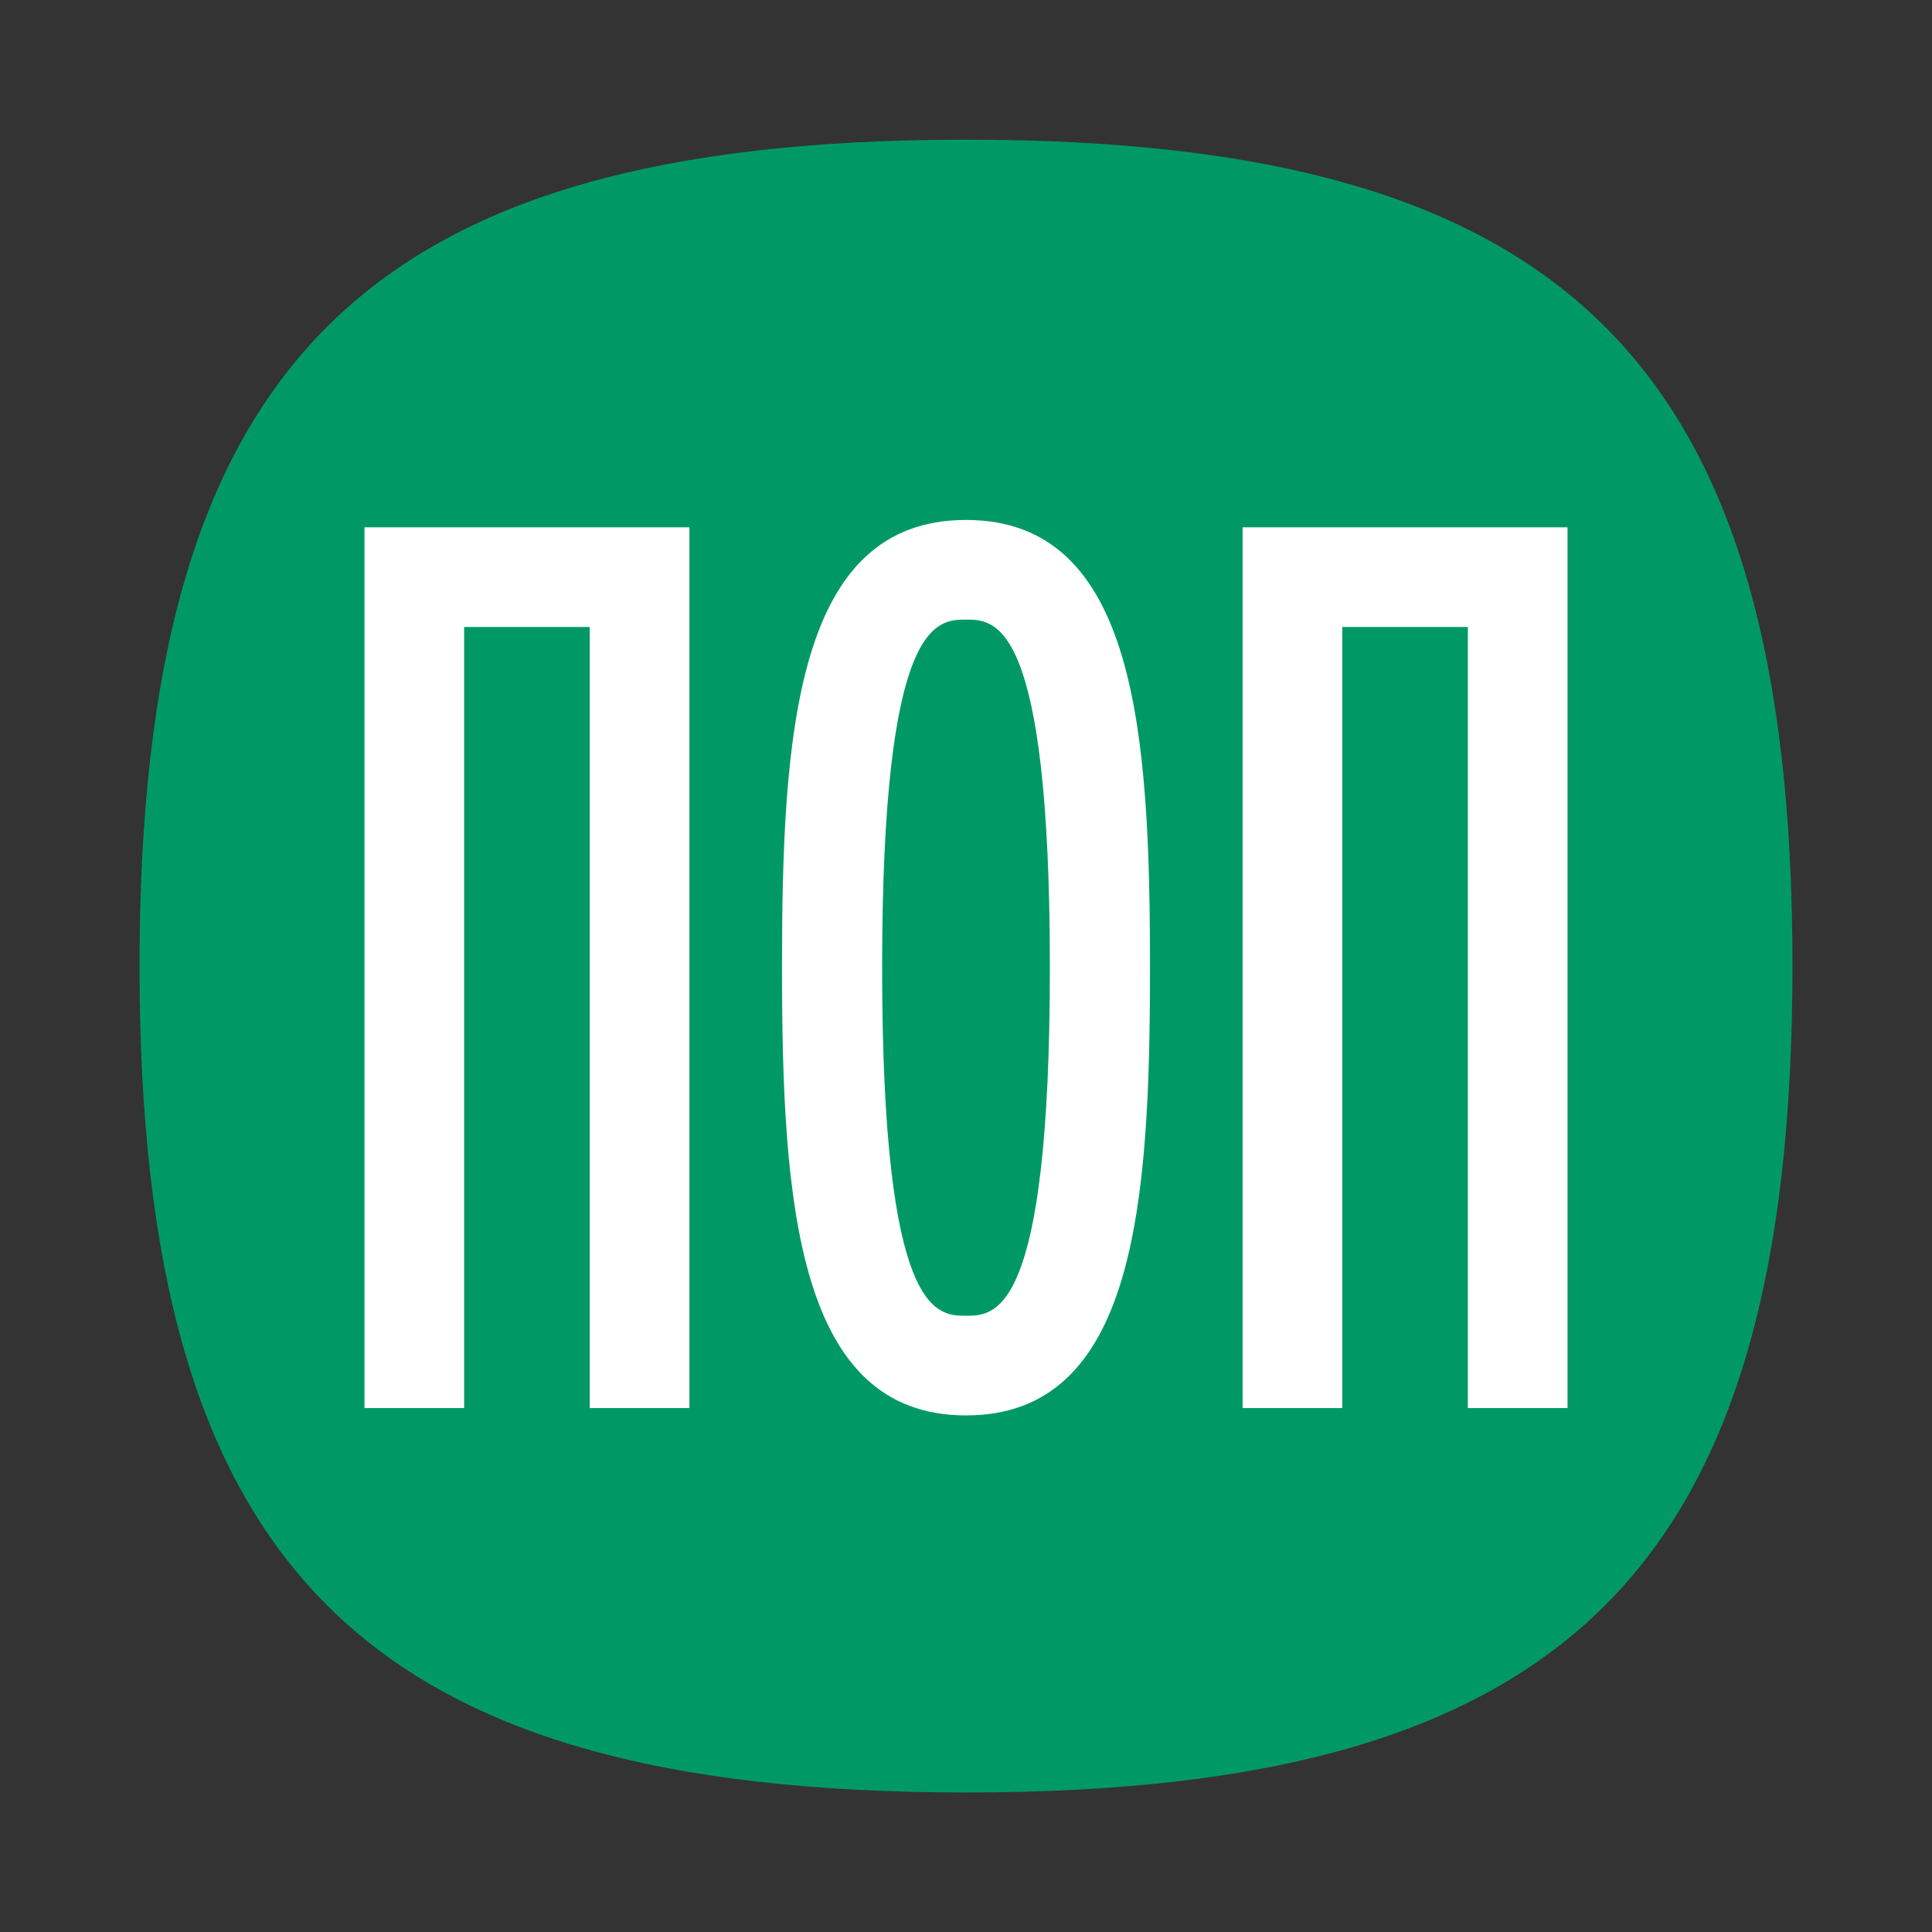 <svg xmlns:xlink="http://www.w3.org/1999/xlink" xmlns="http://www.w3.org/2000/svg" id="Layer_1" data-name="Layer 1" viewBox="0 0 126 126" width="126"  height="126" >
  <rect x="0" y="0" width="126" height="126" fill="#333333" stroke="none"/>
  <defs>
    <style>
      .cls-1 {
        fill: #096;
      }

      .cls-2 {
        fill: #fff;
      }
    </style>
  </defs>
  <g>
    <path class="cls-1" d="M63,9.11C23.71,9.11,9.1,23.72,9.1,63s14.61,53.9,53.9,53.9S116.9,102.3,116.9,63,102.29,9.11,63,9.11Z"/>
    <g>
      <polygon class="cls-2" points="44.96 91.83 38.46 91.83 38.46 40.89 30.27 40.89 30.27 91.83 23.77 91.83 23.77 34.39 44.96 34.39 44.96 91.83"/>
      <polygon class="cls-2" points="102.23 91.83 95.73 91.83 95.73 40.89 87.54 40.89 87.54 91.83 81.04 91.83 81.04 34.39 102.23 34.39 102.23 91.83"/>
      <path class="cls-2" d="M63,92.31c-11,0-12-13.81-12-29.2s.92-29.2,12-29.2,12,13.81,12,29.2S74.05,92.31,63,92.31Zm0-51.9c-1.91,0-5.47,0-5.47,22.7s3.56,22.7,5.47,22.7,5.47,0,5.47-22.7S64.91,40.41,63,40.41Z"/>
    </g>
  </g>
</svg>